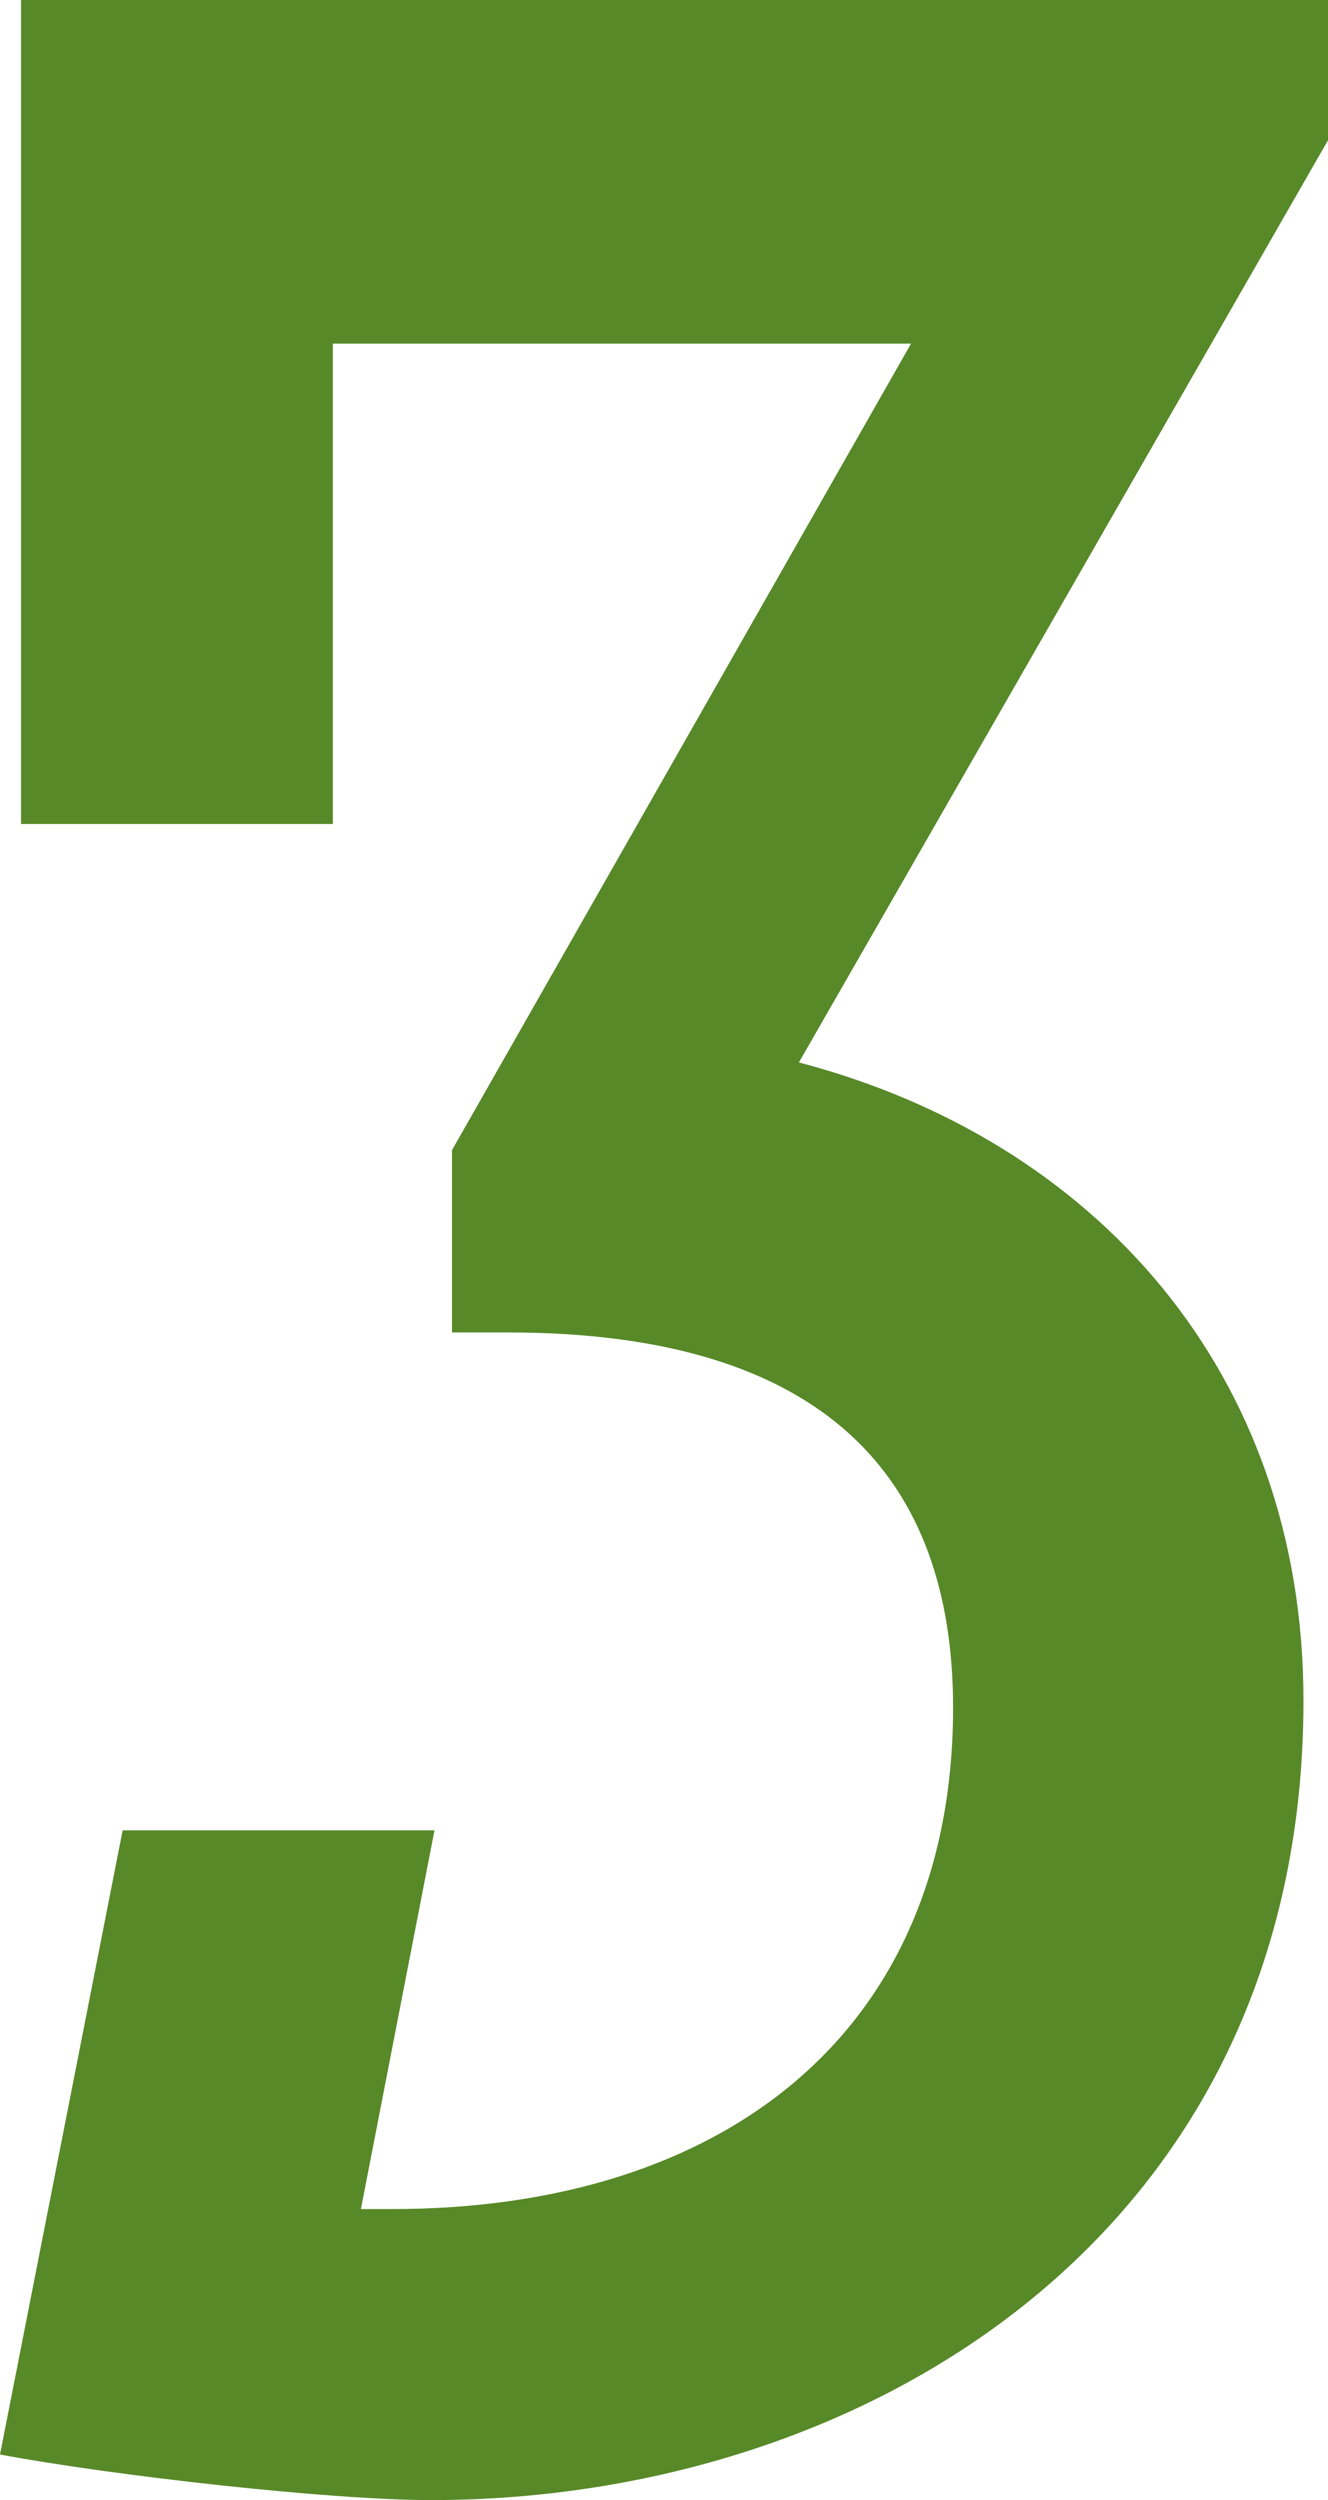 <?xml version="1.0" encoding="UTF-8"?> <svg xmlns="http://www.w3.org/2000/svg" width="379" height="713" viewBox="0 0 379 713" fill="none"> <path d="M6 0V235H95V98H260L129 328V380H145C236 380 272 422 272 487C272 580 206 630 112 630H103L124 522H35L0 700C32 706 94 713 123 713C247 713 372 637 372 485C372 391 312 325 228 303L379 40V0H6Z" fill="#578928"></path> </svg> 